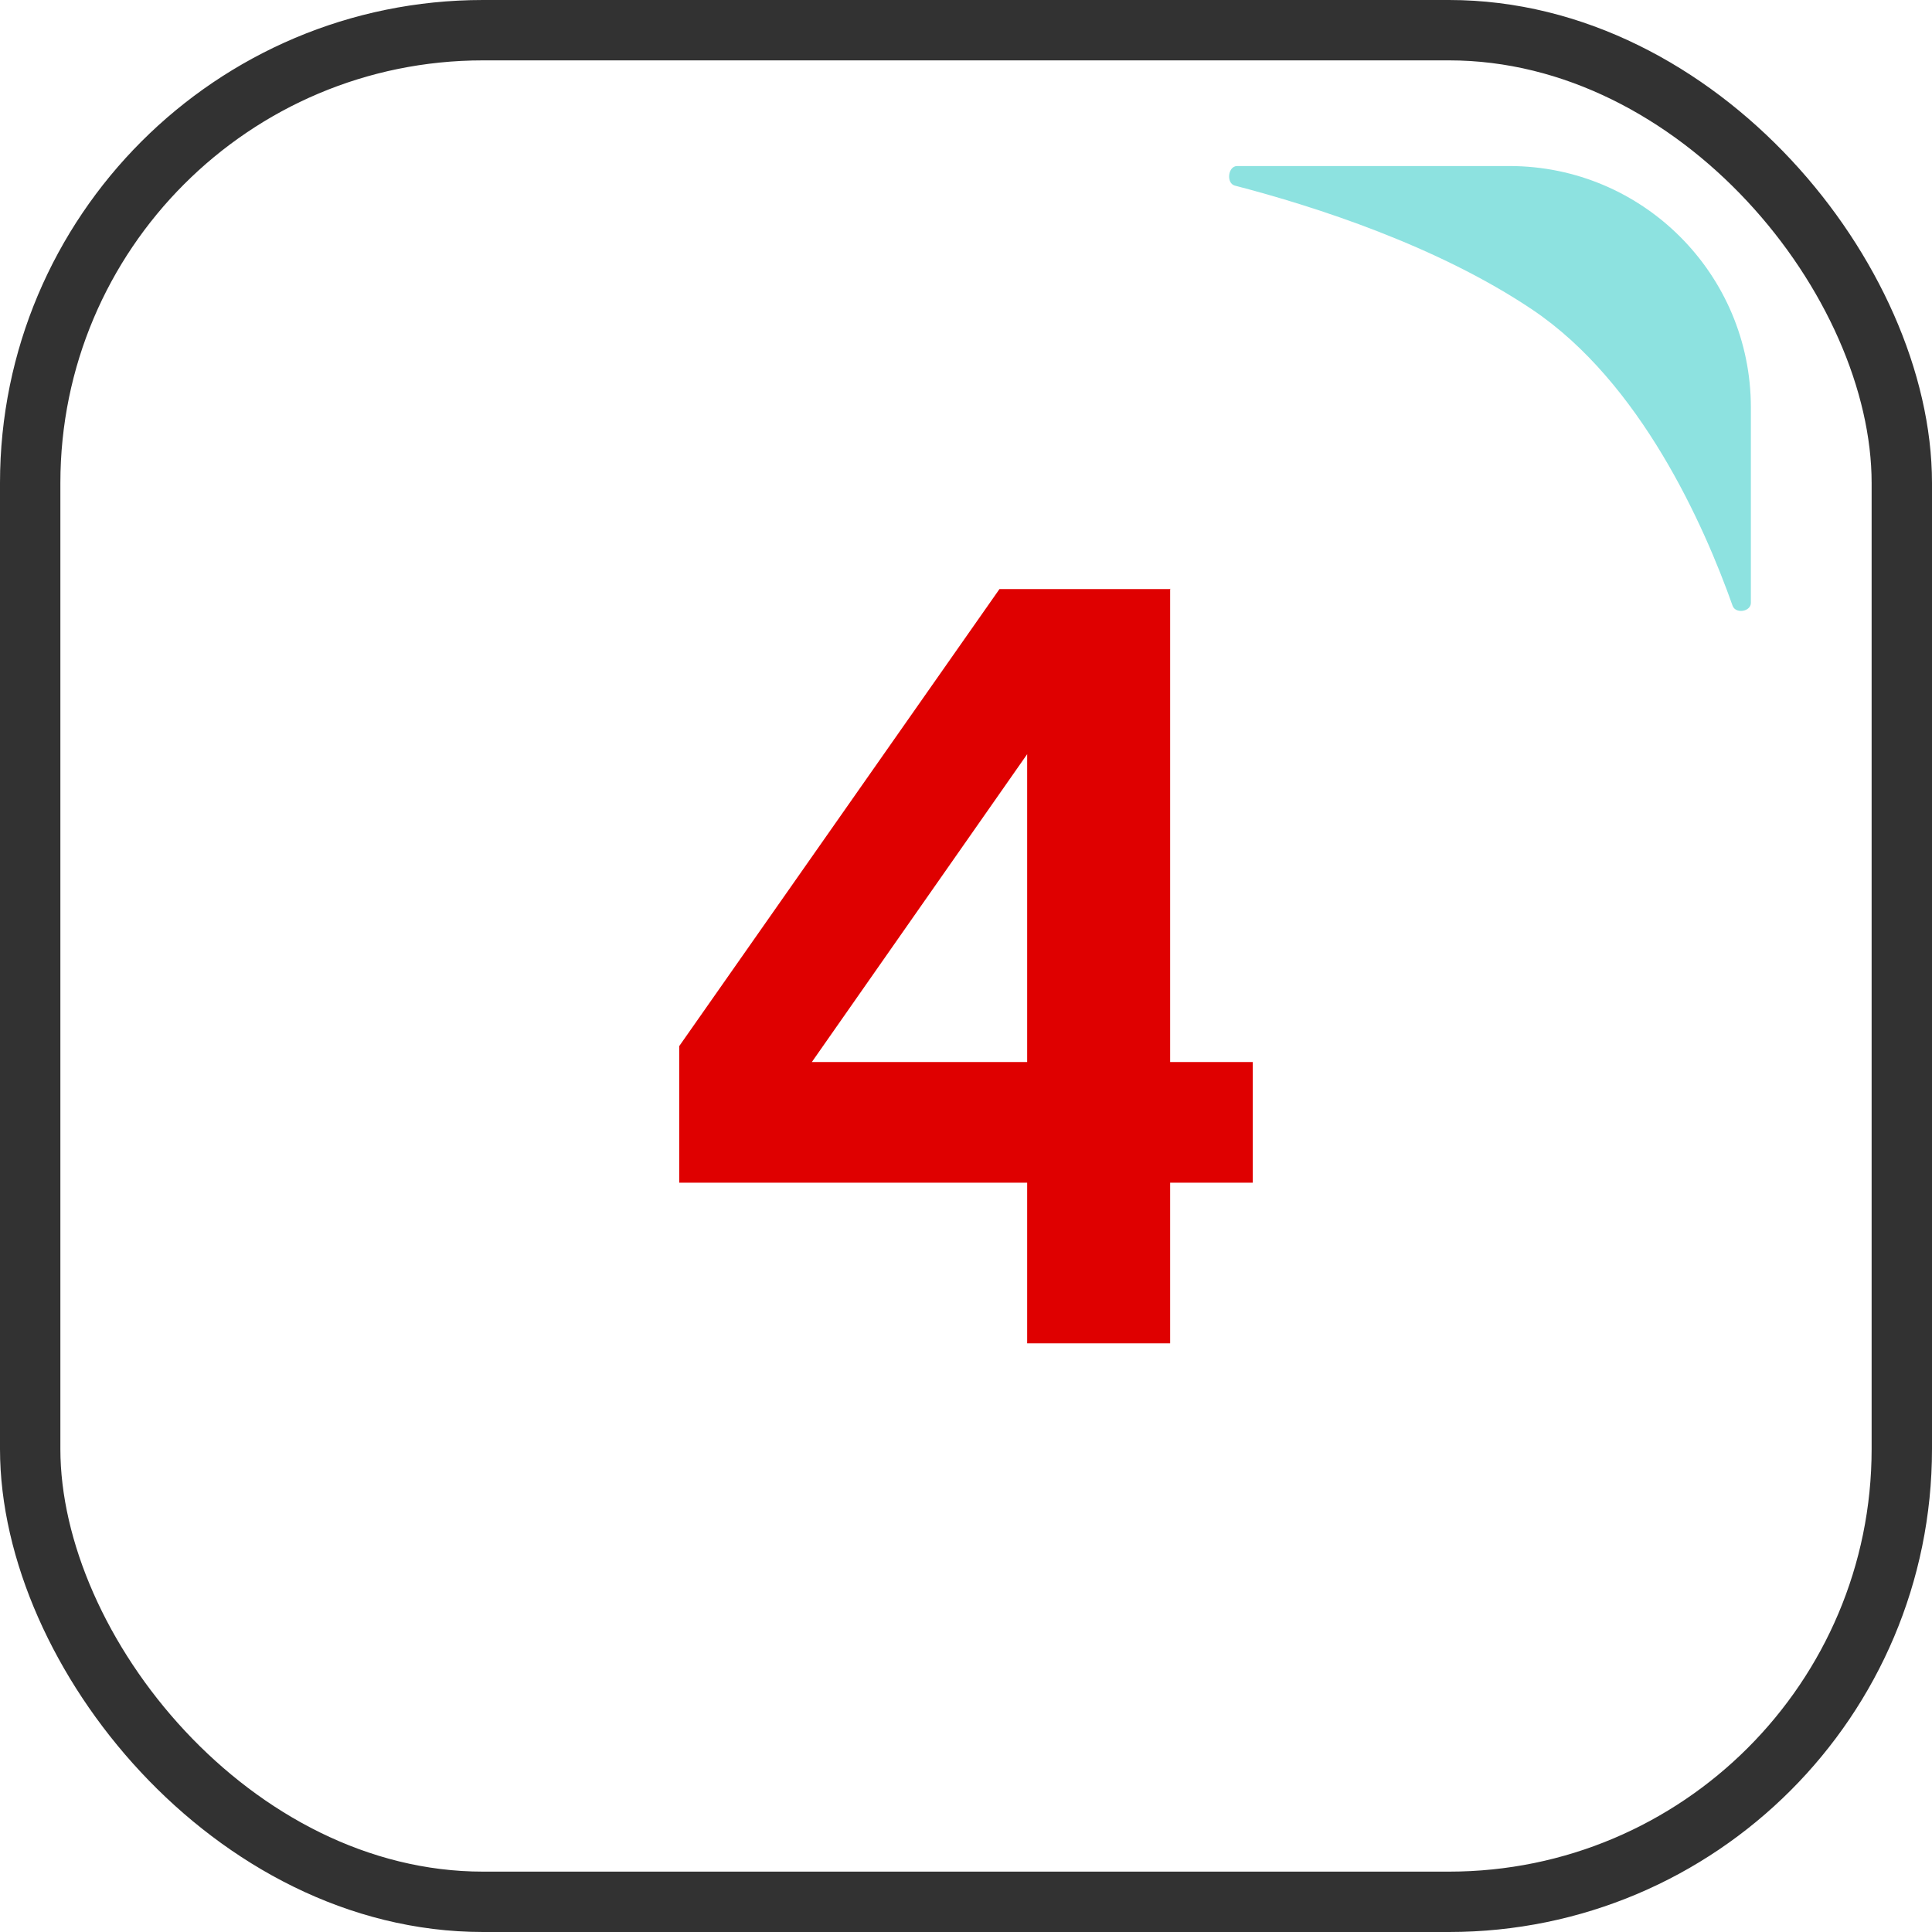 <svg width="128" height="128" viewBox="0 0 128 128" fill="none" xmlns="http://www.w3.org/2000/svg">
<rect x="2" y="2" width="124" height="124" rx="30" stroke="#323232" stroke-width="4"/>
<path d="M77.525 39V70.361H83V78.357H77.525V89H68.052V78.357H45V69.308L66.218 39.027H77.552L77.525 39ZM68.052 70.361V49.967L53.788 70.361H68.052Z" fill="#DF0000"/>
<path fill-rule="evenodd" clip-rule="evenodd" d="M81.815 12.298C81.222 12.144 81.352 11 81.965 11H100C108.837 11 116 18.163 116 27V39.94C116 40.53 114.986 40.688 114.789 40.132C112.901 34.807 108.704 25.329 101.5 20.5C95.216 16.287 87.171 13.69 81.815 12.298Z" fill="#8DE2E0"/>
</svg>
